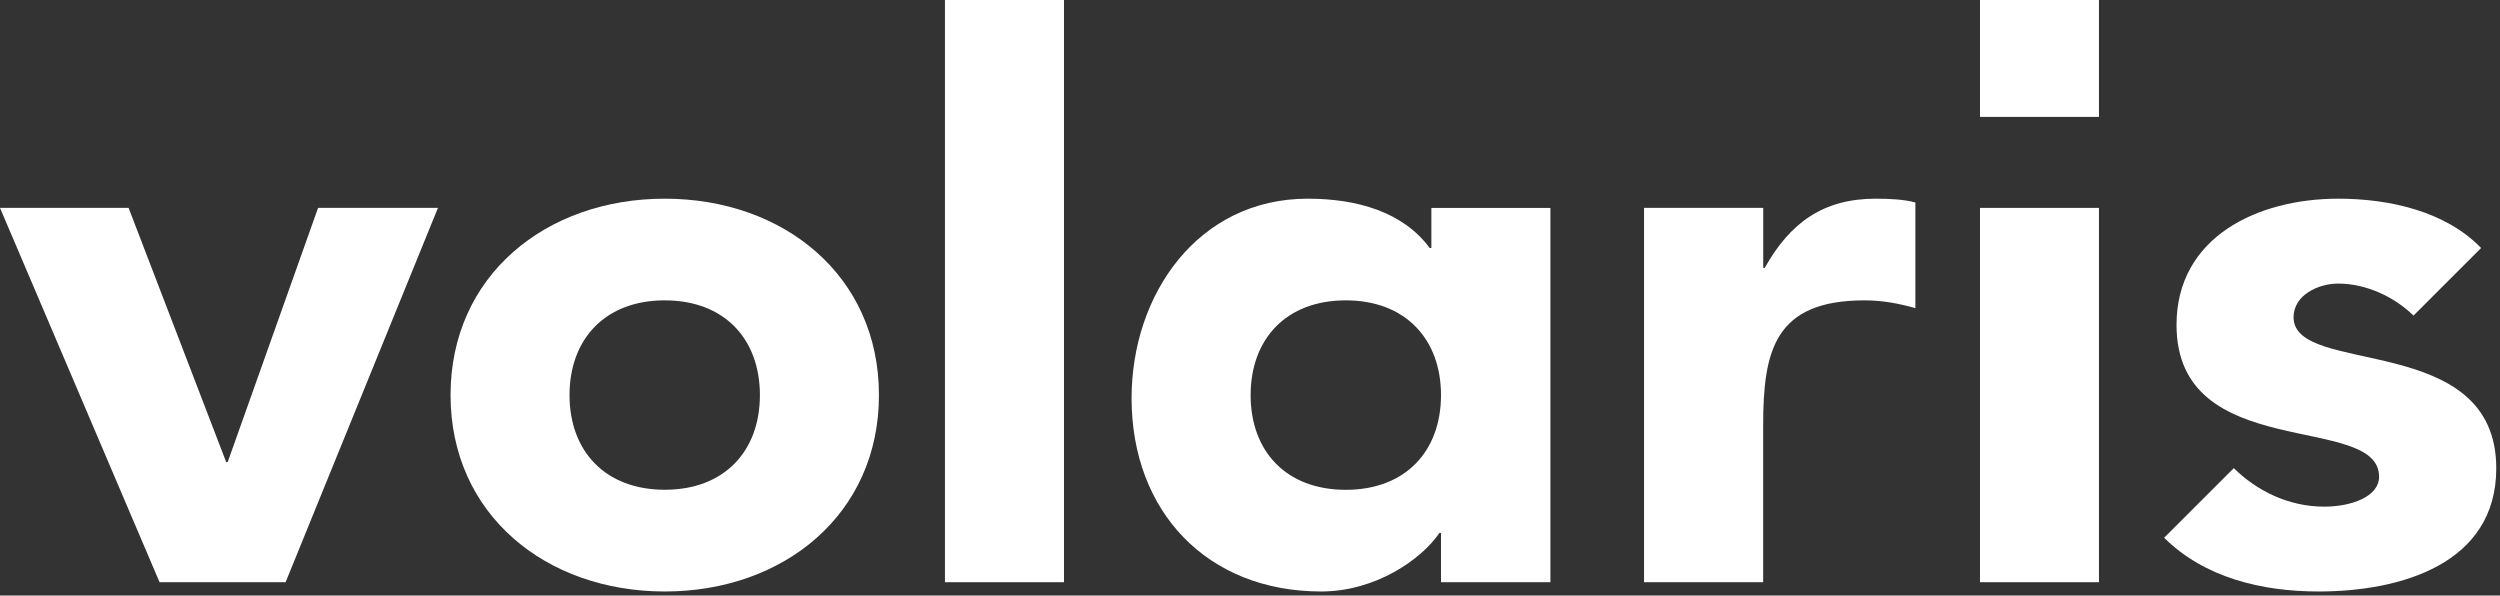 <svg width="361" height="86" viewBox="0 0 361 86" fill="none" xmlns="http://www.w3.org/2000/svg">
<rect x="0" y="0" width="361" height="86" fill="#333333" stroke="none"/>
<g clip-path="url(#clip0_2_21)">
<path d="M0 30.02H18.57L32.66 66.72H32.88L45.93 30.02H63.24L41.24 84.07H23.04L0 30.02Z" fill="white"/>
<path d="M95.99 28.69C113.18 28.69 126.92 39.82 126.92 57.05C126.92 74.28 113.17 85.41 95.99 85.41C78.81 85.41 65.06 74.28 65.06 57.05C65.06 39.82 78.81 28.69 95.99 28.69ZM95.99 70.72C104.58 70.72 109.73 65.17 109.73 57.05C109.73 48.93 104.58 43.37 95.99 43.37C87.4 43.37 82.24 48.94 82.24 57.05C82.24 65.16 87.4 70.72 95.99 70.72Z" fill="white"/>
<path d="M153.64 0H136.45V84.07H153.64V0Z" fill="white"/>
<path d="M223.89 84.07H208.08V76.96H207.85C205.21 80.84 198.57 85.41 190.78 85.41C174.28 85.41 163.4 73.85 163.4 57.5C163.4 42.48 173.01 28.69 188.83 28.69C195.93 28.69 202.58 30.58 206.45 35.81H206.69V30.03H223.88V84.07H223.89ZM194.33 43.37C185.73 43.37 180.59 48.94 180.59 57.06C180.59 65.18 185.73 70.73 194.33 70.73C202.93 70.73 208.08 65.17 208.08 57.06C208.08 48.95 202.92 43.37 194.33 43.37Z" fill="white"/>
<path d="M237.41 30.02H254.61V38.69H254.82C258.49 32.14 263.3 28.69 270.85 28.69C272.81 28.69 274.99 28.79 276.58 29.24V44.49C274.18 43.82 271.77 43.37 269.25 43.37C256.2 43.37 254.6 50.7 254.6 61.5V84.07H237.4V30.02H237.41Z" fill="white"/>
<path d="M303.09 30.02H285.91V84.07H303.09V30.02Z" fill="white"/>
<path d="M348.51 45.57C345.82 42.93 341.76 40.95 337.62 40.95C334.77 40.95 331.19 42.6 331.19 45.82C331.19 54.42 360.46 47.75 360.46 67.62C360.46 81.41 346.71 85.41 334.79 85.41C326.64 85.41 318.35 83.44 312.5 77.65L322.56 67.6C325.88 70.87 330.46 73.16 335.62 73.16C339.51 73.16 343.54 71.73 343.54 68.84C343.54 59.5 314.29 67.01 314.29 46.92C314.29 34.24 325.97 28.69 337.65 28.69C344.97 28.69 353.12 30.48 358.27 35.81L348.51 45.57Z" fill="white"/>
<path d="M303.09 0H285.91V16.88H303.09V0Z" fill="white"/>
</g>
<defs>
<clipPath id="clip0_2_21">
<rect width="360.47" height="85.41" fill="white"/>
</clipPath>
</defs>
</svg>
